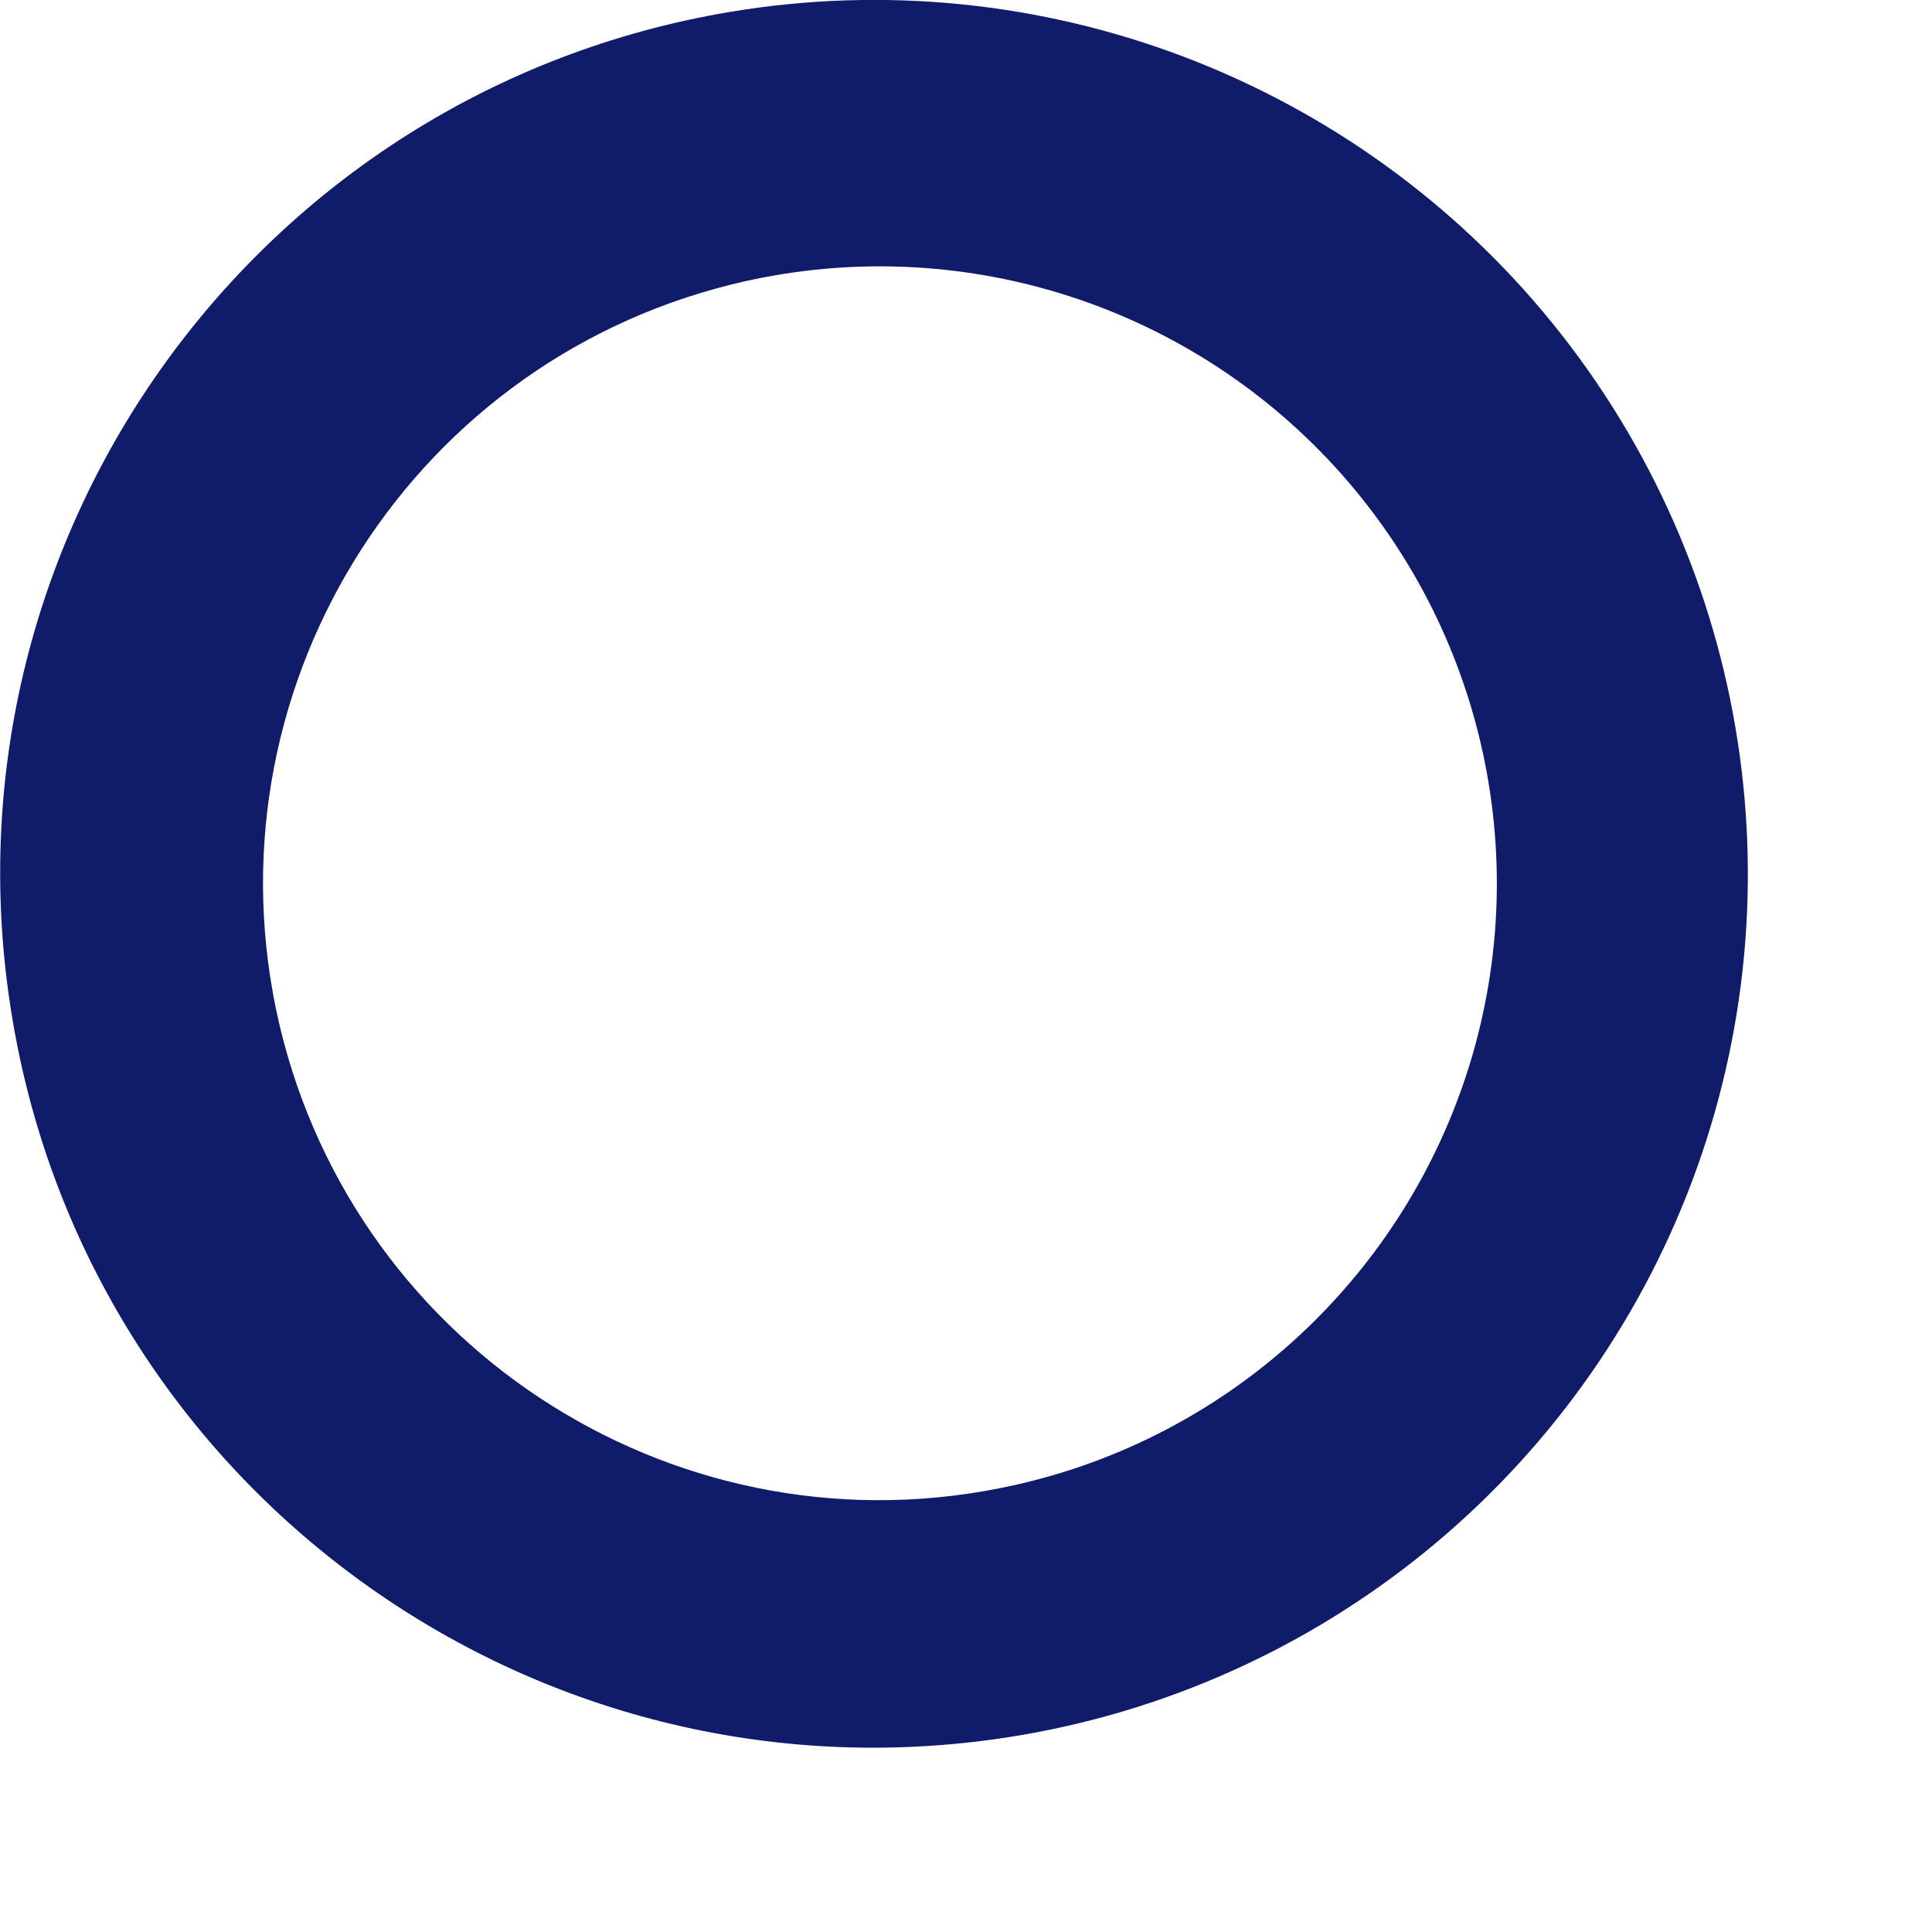 <?xml version="1.0" encoding="utf-8"?>
<svg xmlns="http://www.w3.org/2000/svg" fill="none" height="100%" overflow="visible" preserveAspectRatio="none" style="display: block;" viewBox="0 0 5 5" width="100%">
<path d="M1.888 0.031C2.692 -0.104 3.506 0.205 4.019 0.838C4.532 1.472 4.665 2.333 4.366 3.091C4.066 3.85 3.382 4.388 2.575 4.501C1.35 4.672 0.214 3.828 0.027 2.605C-0.161 1.383 0.668 0.236 1.888 0.031ZM2.623 3.844C3.184 3.72 3.635 3.303 3.804 2.753C3.972 2.204 3.832 1.606 3.436 1.188C3.041 0.771 2.452 0.598 1.894 0.736C1.045 0.946 0.524 1.8 0.723 2.651C0.923 3.502 1.77 4.034 2.623 3.844Z" fill="#101C69" id="Vector"/>
</svg>